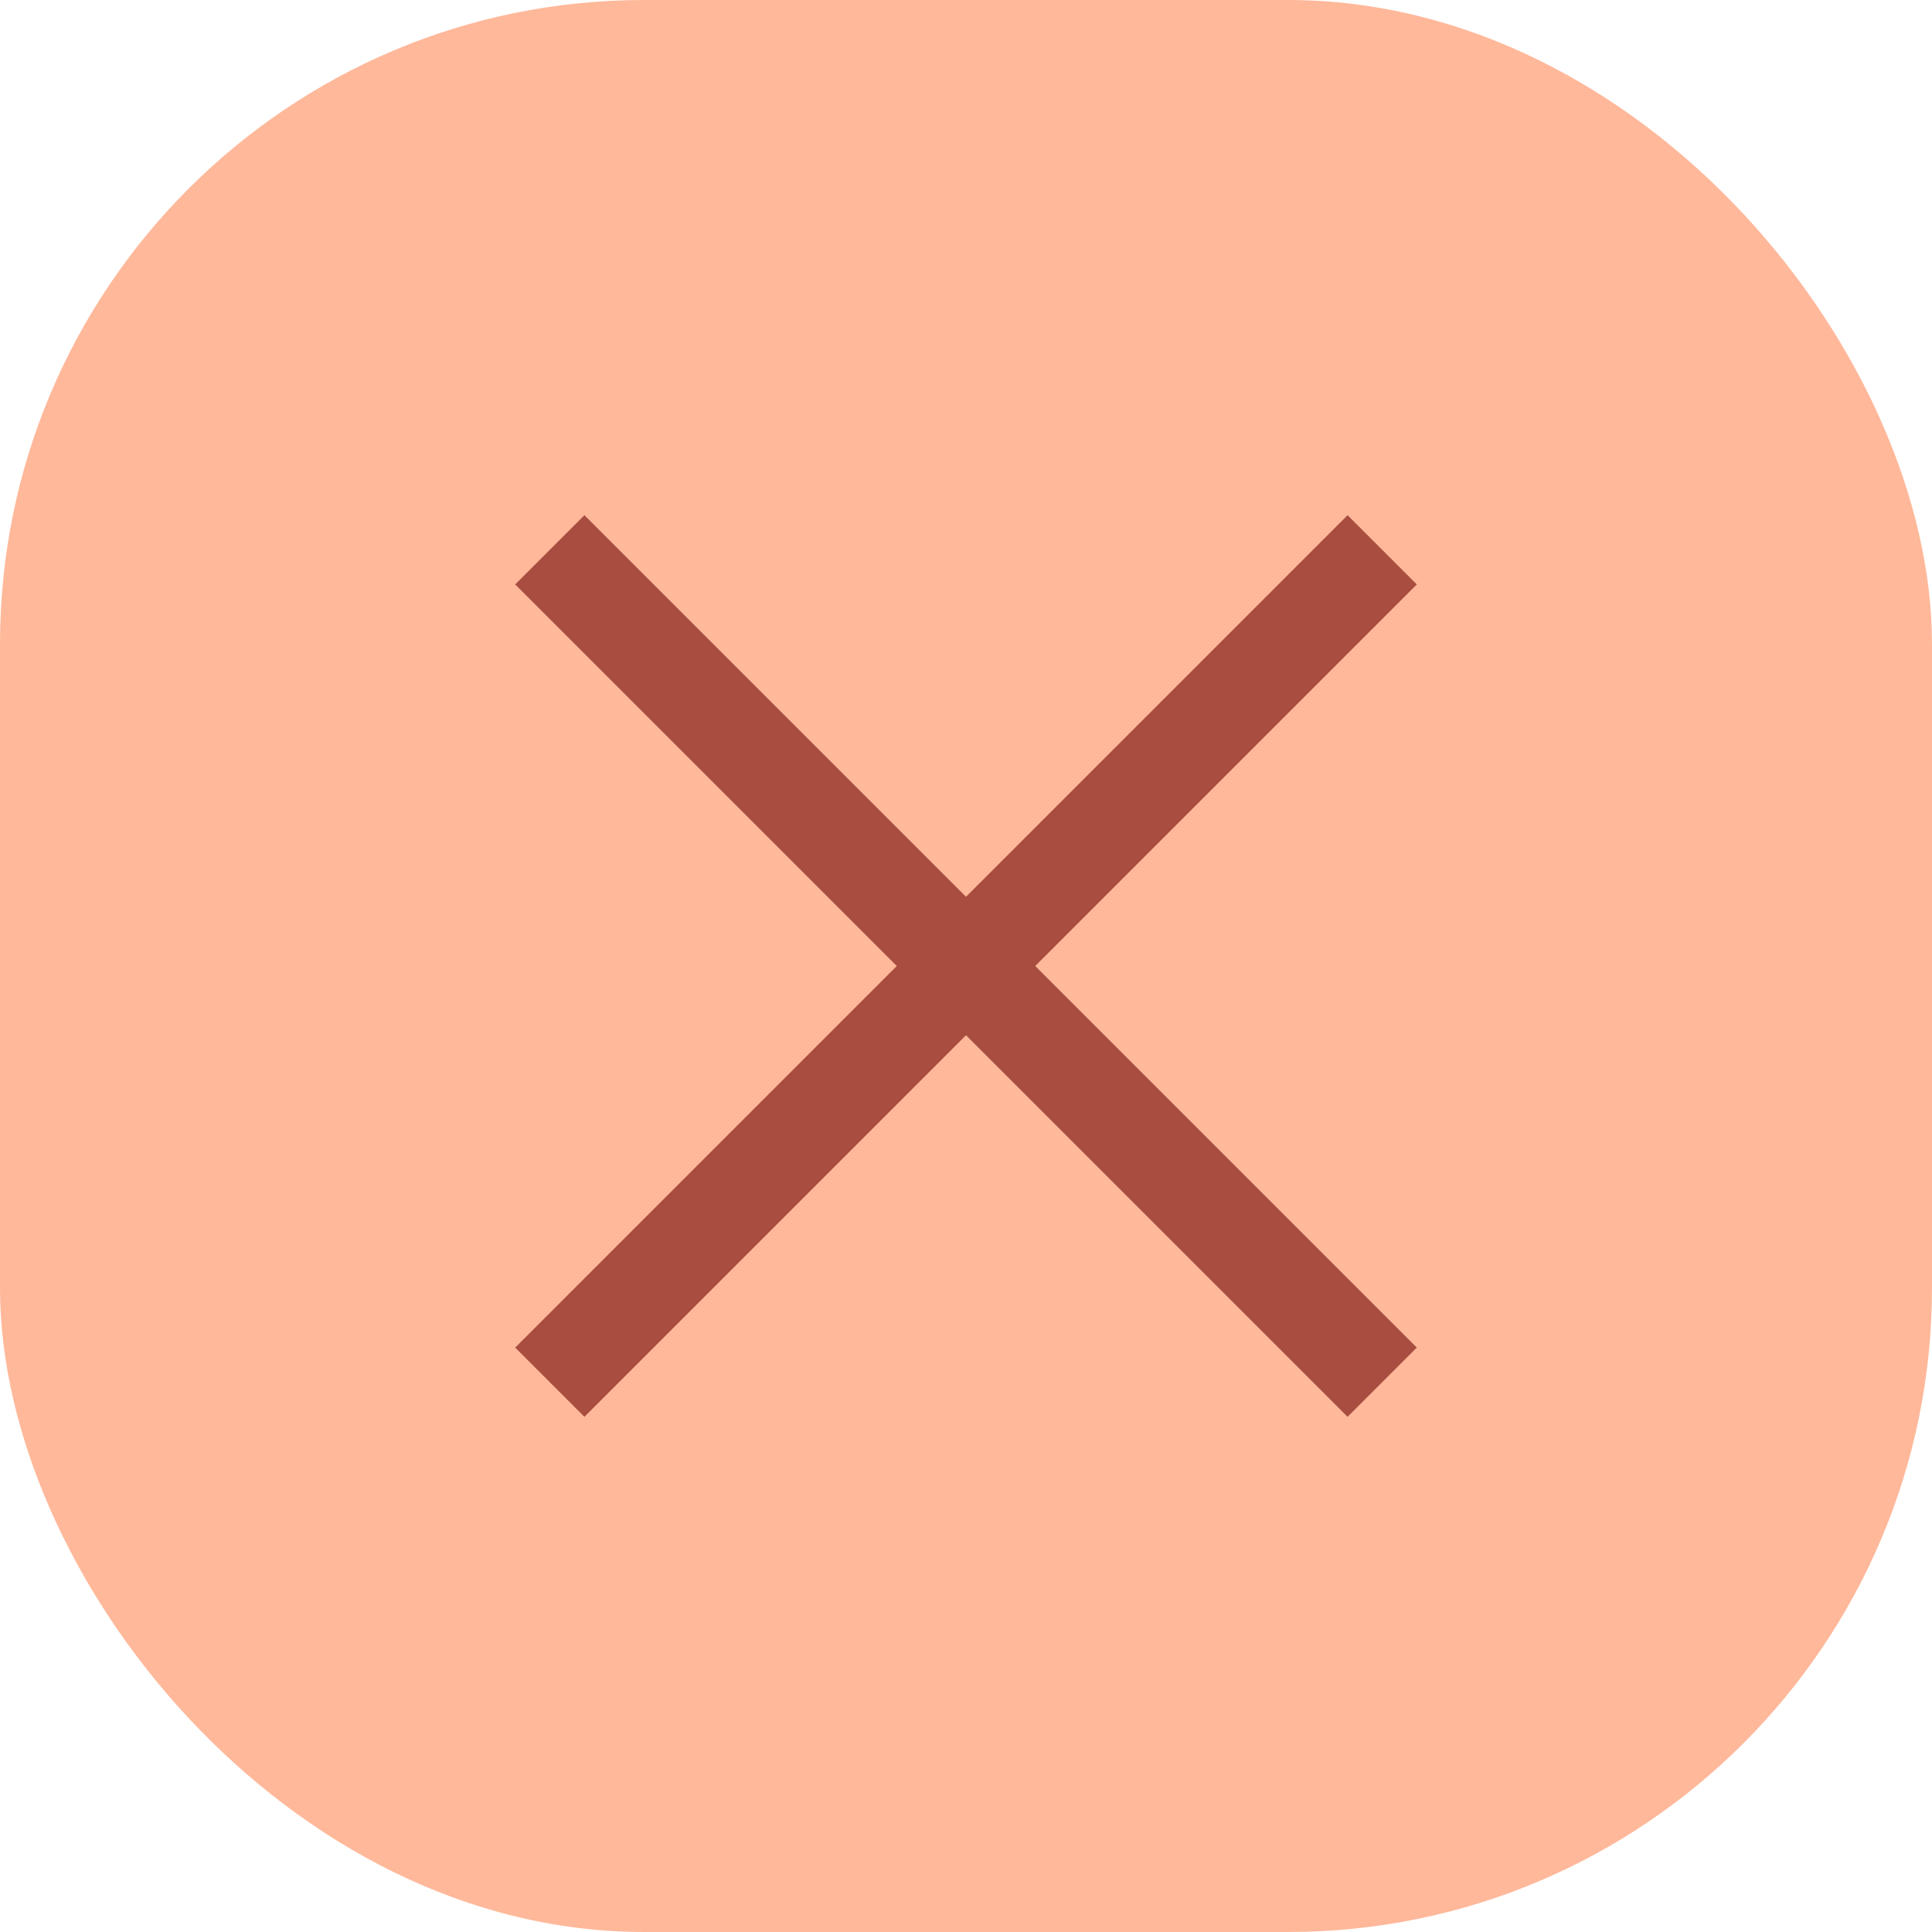 <svg width="30" height="30" viewBox="0 0 30 30" fill="none" xmlns="http://www.w3.org/2000/svg">
<rect width="30" height="30" rx="10" fill="#FFB89A"/>
<path d="M13.925 15L8 9.075L9.075 8L15 13.925L20.925 8L22 9.075L16.075 15L22 20.925L20.925 22L15 16.075L9.075 22L8 20.925L13.925 15Z" fill="#A84D3F"/>
</svg>
